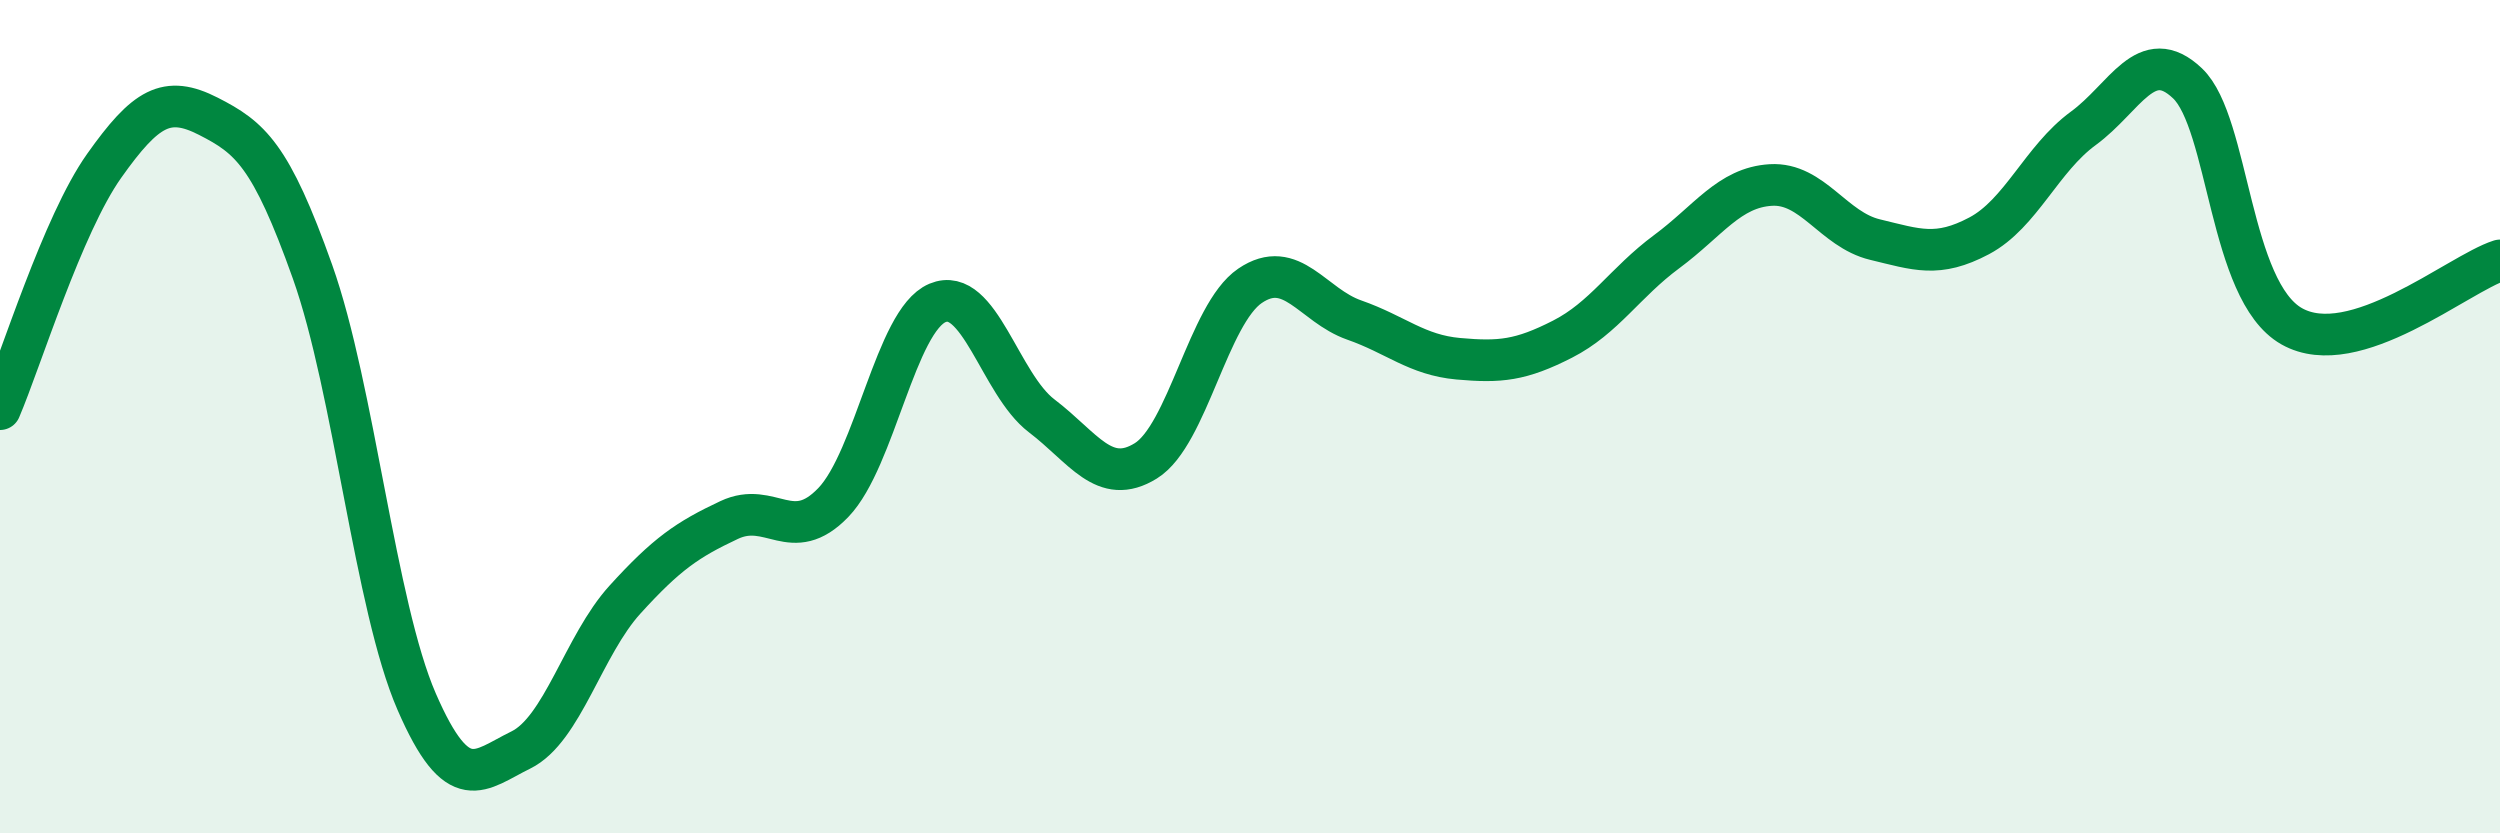 
    <svg width="60" height="20" viewBox="0 0 60 20" xmlns="http://www.w3.org/2000/svg">
      <path
        d="M 0,9.82 C 0.5,8.65 1.5,5.39 2.5,3.98 C 3.5,2.57 4,2.28 5,2.79 C 6,3.3 6.5,3.71 7.5,6.52 C 8.5,9.33 9,14.54 10,16.84 C 11,19.14 11.5,18.49 12.5,18 C 13.5,17.51 14,15.49 15,14.39 C 16,13.29 16.5,12.95 17.5,12.48 C 18.5,12.01 19,13.1 20,12.06 C 21,11.02 21.5,7.69 22.5,7.27 C 23.5,6.85 24,9.22 25,9.98 C 26,10.74 26.5,11.68 27.5,11.06 C 28.5,10.44 29,7.54 30,6.86 C 31,6.18 31.5,7.33 32.5,7.68 C 33.5,8.03 34,8.52 35,8.61 C 36,8.7 36.5,8.65 37.5,8.14 C 38.5,7.63 39,6.78 40,6.04 C 41,5.3 41.5,4.5 42.5,4.44 C 43.5,4.38 44,5.51 45,5.75 C 46,5.99 46.5,6.19 47.5,5.66 C 48.5,5.13 49,3.81 50,3.08 C 51,2.35 51.5,1.05 52.5,2 C 53.5,2.95 53.5,6.98 55,7.83 C 56.5,8.68 59,6.57 60,6.25L60 20L0 20Z"
        fill="#008740"
        opacity="0.1"
        stroke-linecap="round"
        stroke-linejoin="round"
      />
      <path
        d="M 0,9.82 C 0.5,8.65 1.5,5.39 2.5,3.98 C 3.5,2.57 4,2.28 5,2.79 C 6,3.3 6.5,3.71 7.5,6.52 C 8.5,9.33 9,14.54 10,16.84 C 11,19.14 11.5,18.49 12.5,18 C 13.5,17.51 14,15.49 15,14.39 C 16,13.29 16.5,12.95 17.5,12.48 C 18.5,12.01 19,13.1 20,12.06 C 21,11.02 21.5,7.69 22.5,7.27 C 23.5,6.85 24,9.22 25,9.98 C 26,10.74 26.5,11.68 27.5,11.06 C 28.5,10.44 29,7.54 30,6.86 C 31,6.18 31.5,7.33 32.5,7.68 C 33.5,8.03 34,8.52 35,8.61 C 36,8.7 36.5,8.65 37.5,8.14 C 38.5,7.63 39,6.78 40,6.04 C 41,5.3 41.5,4.5 42.5,4.44 C 43.5,4.38 44,5.51 45,5.75 C 46,5.99 46.5,6.19 47.5,5.66 C 48.5,5.13 49,3.81 50,3.08 C 51,2.35 51.5,1.05 52.5,2 C 53.5,2.95 53.5,6.98 55,7.83 C 56.5,8.68 59,6.57 60,6.25"
        stroke="#008740"
        stroke-width="1"
        fill="none"
        stroke-linecap="round"
        stroke-linejoin="round"
      />
    </svg>
  